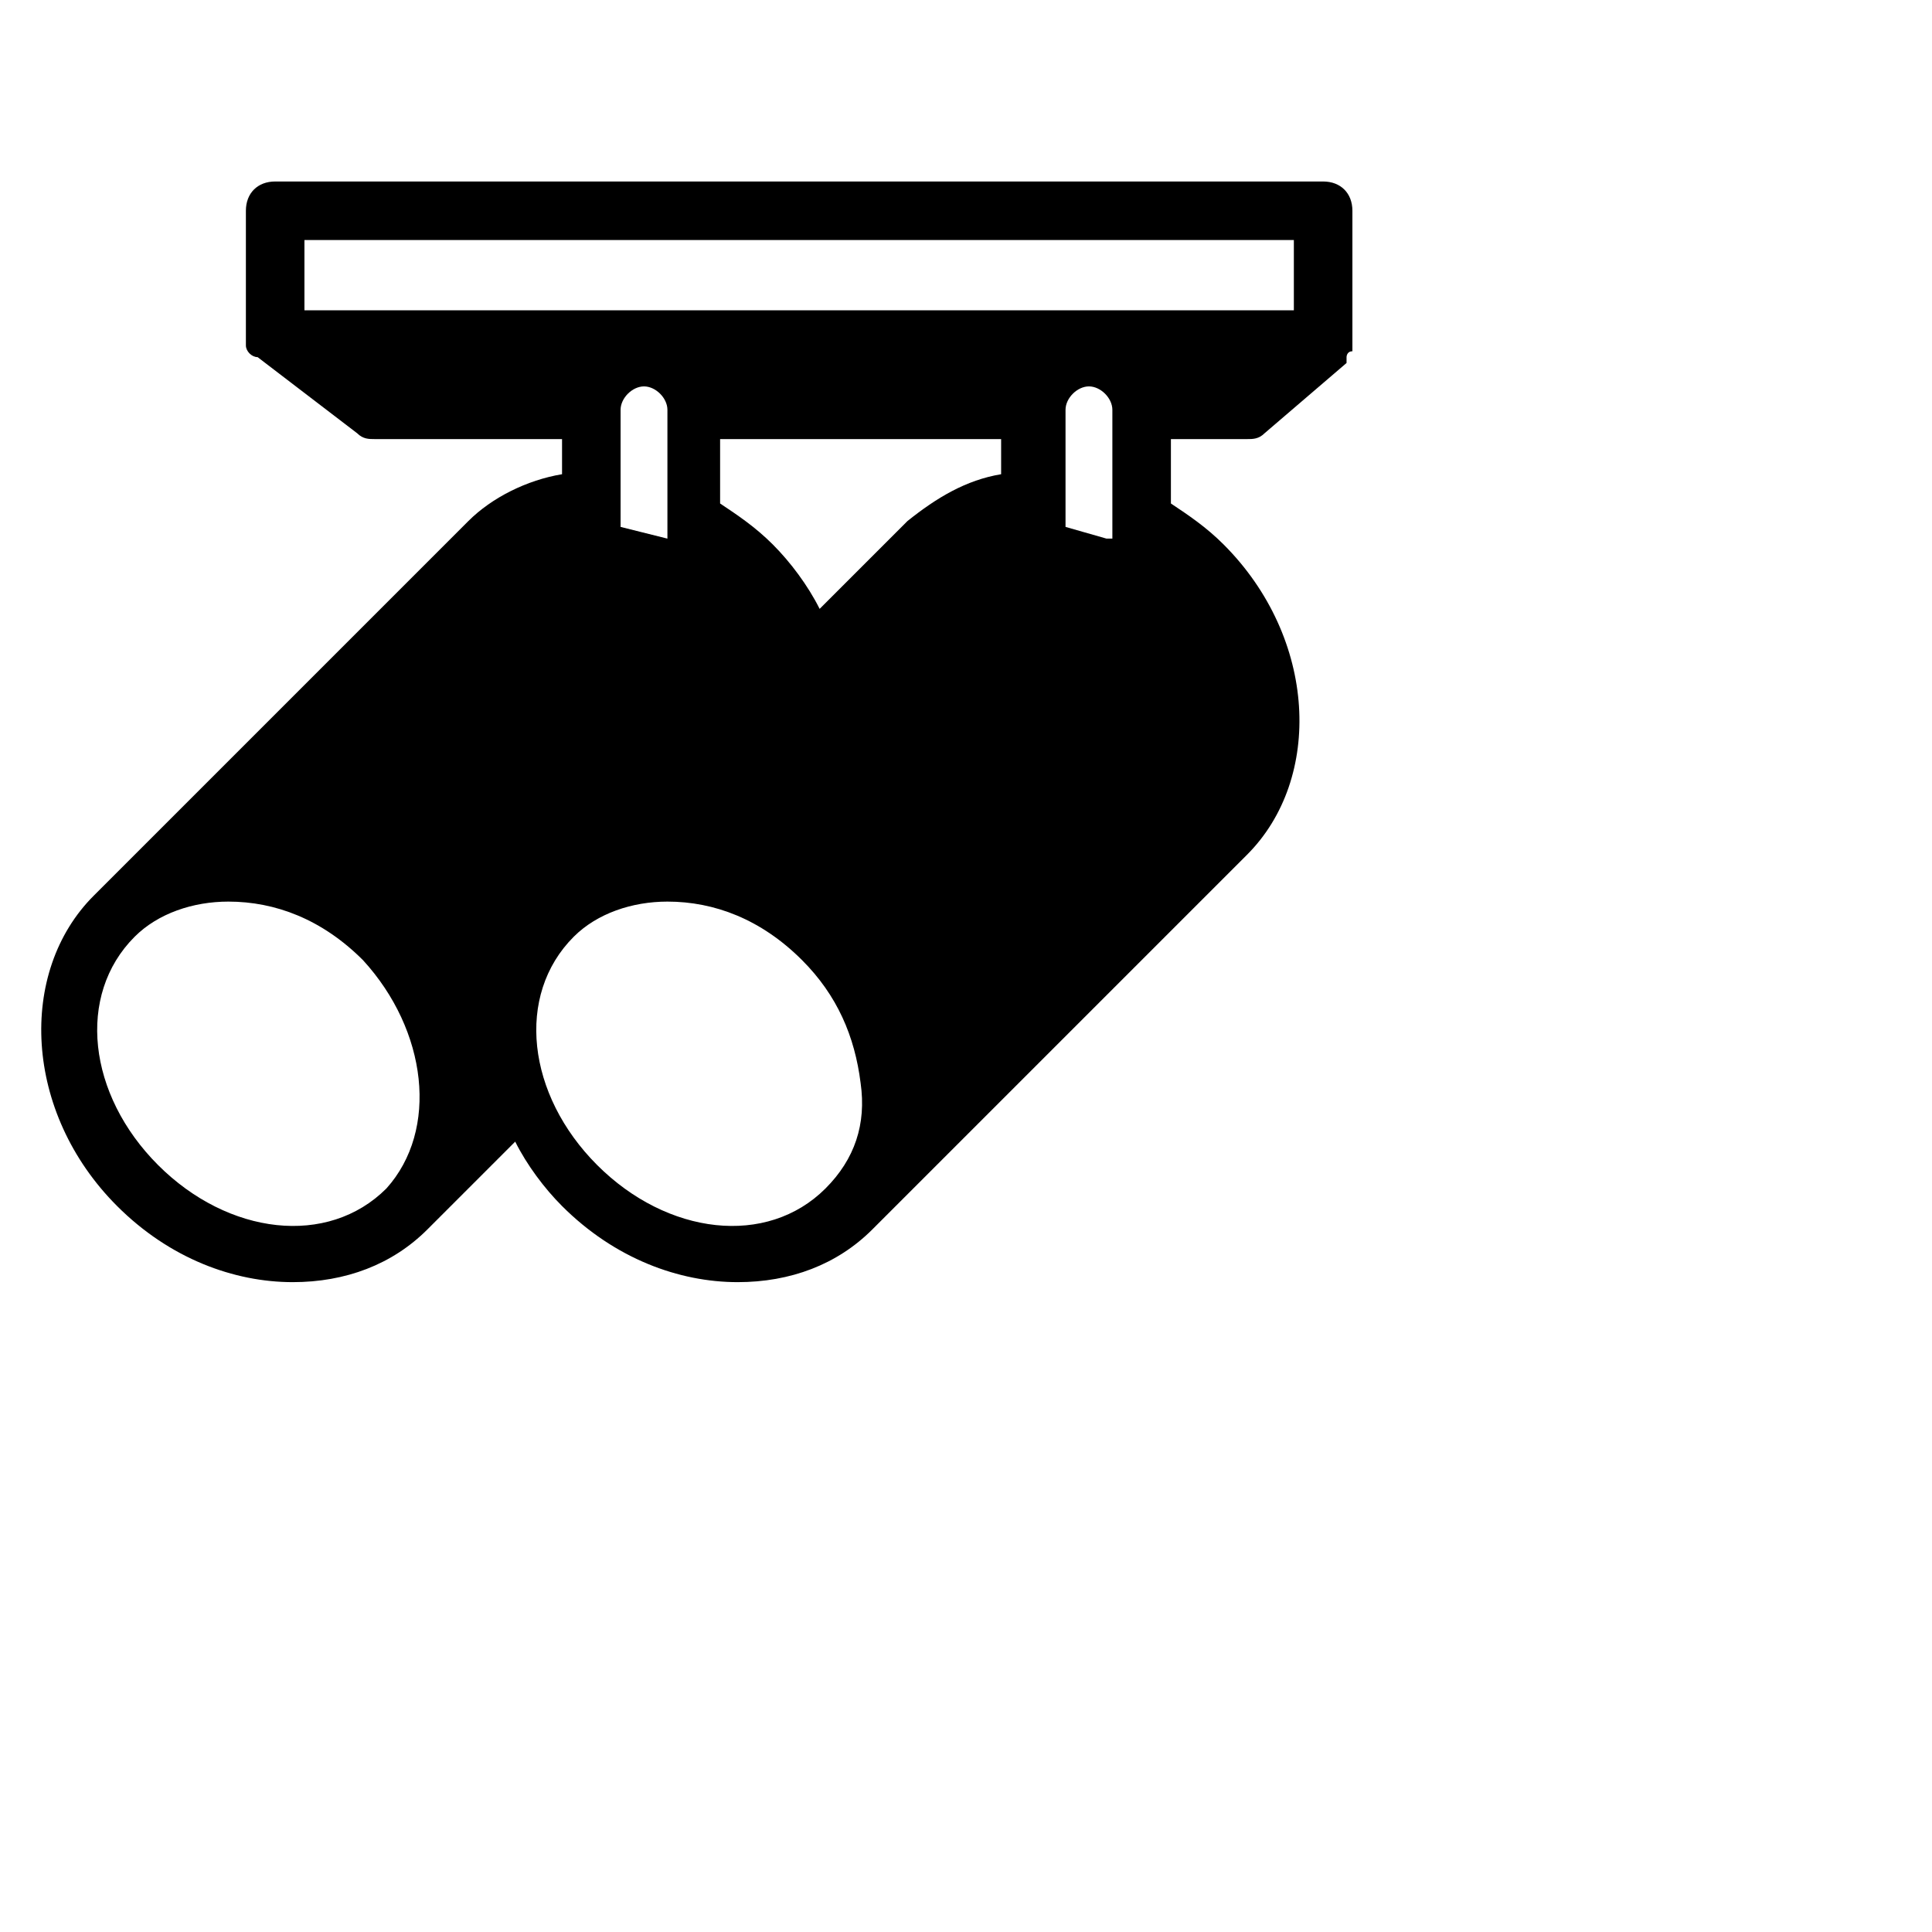 <?xml version="1.0" encoding="utf-8"?>
<!-- Generator: www.svgicons.com -->
<svg xmlns="http://www.w3.org/2000/svg" width="800" height="800" viewBox="0 0 33 32">
<path fill="currentColor" d="M22.6 2.6H4.7c-.3 0-.5.2-.5.5v2.3c0 .1.1.2.2.2l1.7 1.3c.1.1.2.1.3.1h3.2v.6c-.6.1-1.2.4-1.6.8l-6.4 6.4C.3 16.1.4 18.5 2 20.1c.9.9 2 1.3 3 1.3c.9 0 1.7-.3 2.3-.9L8.8 19c.2.4.5.8.8 1.1c.9.9 2 1.3 3 1.3c.9 0 1.7-.3 2.3-.9l6.4-6.4c1.3-1.3 1.2-3.7-.4-5.3c-.3-.3-.6-.5-.9-.7V7h1.3c.1 0 .2 0 .3-.1L23 5.7v-.1s0-.1.1-.1V3.1c0-.3-.2-.5-.5-.5m-16 17.2c-1 1-2.7.8-3.9-.4c-1.2-1.2-1.4-2.9-.4-3.9c.4-.4 1-.6 1.6-.6c.8 0 1.6.3 2.3 1c1.1 1.2 1.3 2.9.4 3.9m7.5 0c-1 1-2.7.8-3.9-.4s-1.4-2.9-.4-3.9c.4-.4 1-.6 1.6-.6c.8 0 1.6.3 2.3 1c.6.6.9 1.3 1 2.1c.1.7-.1 1.3-.6 1.8M10.6 8.5v-2c0-.2.2-.4.4-.4s.4.2.4.4v2.2zm6.5-.9c-.6.1-1.1.4-1.6.8L14 9.9c-.2-.4-.5-.8-.8-1.1c-.3-.3-.6-.5-.9-.7V7h4.8zm1.8 1.1l-.7-.2v-2c0-.2.2-.4.4-.4s.4.2.4.4v2.2zm3.2-3.9H5.2V3.6h16.9z"/>
</svg>